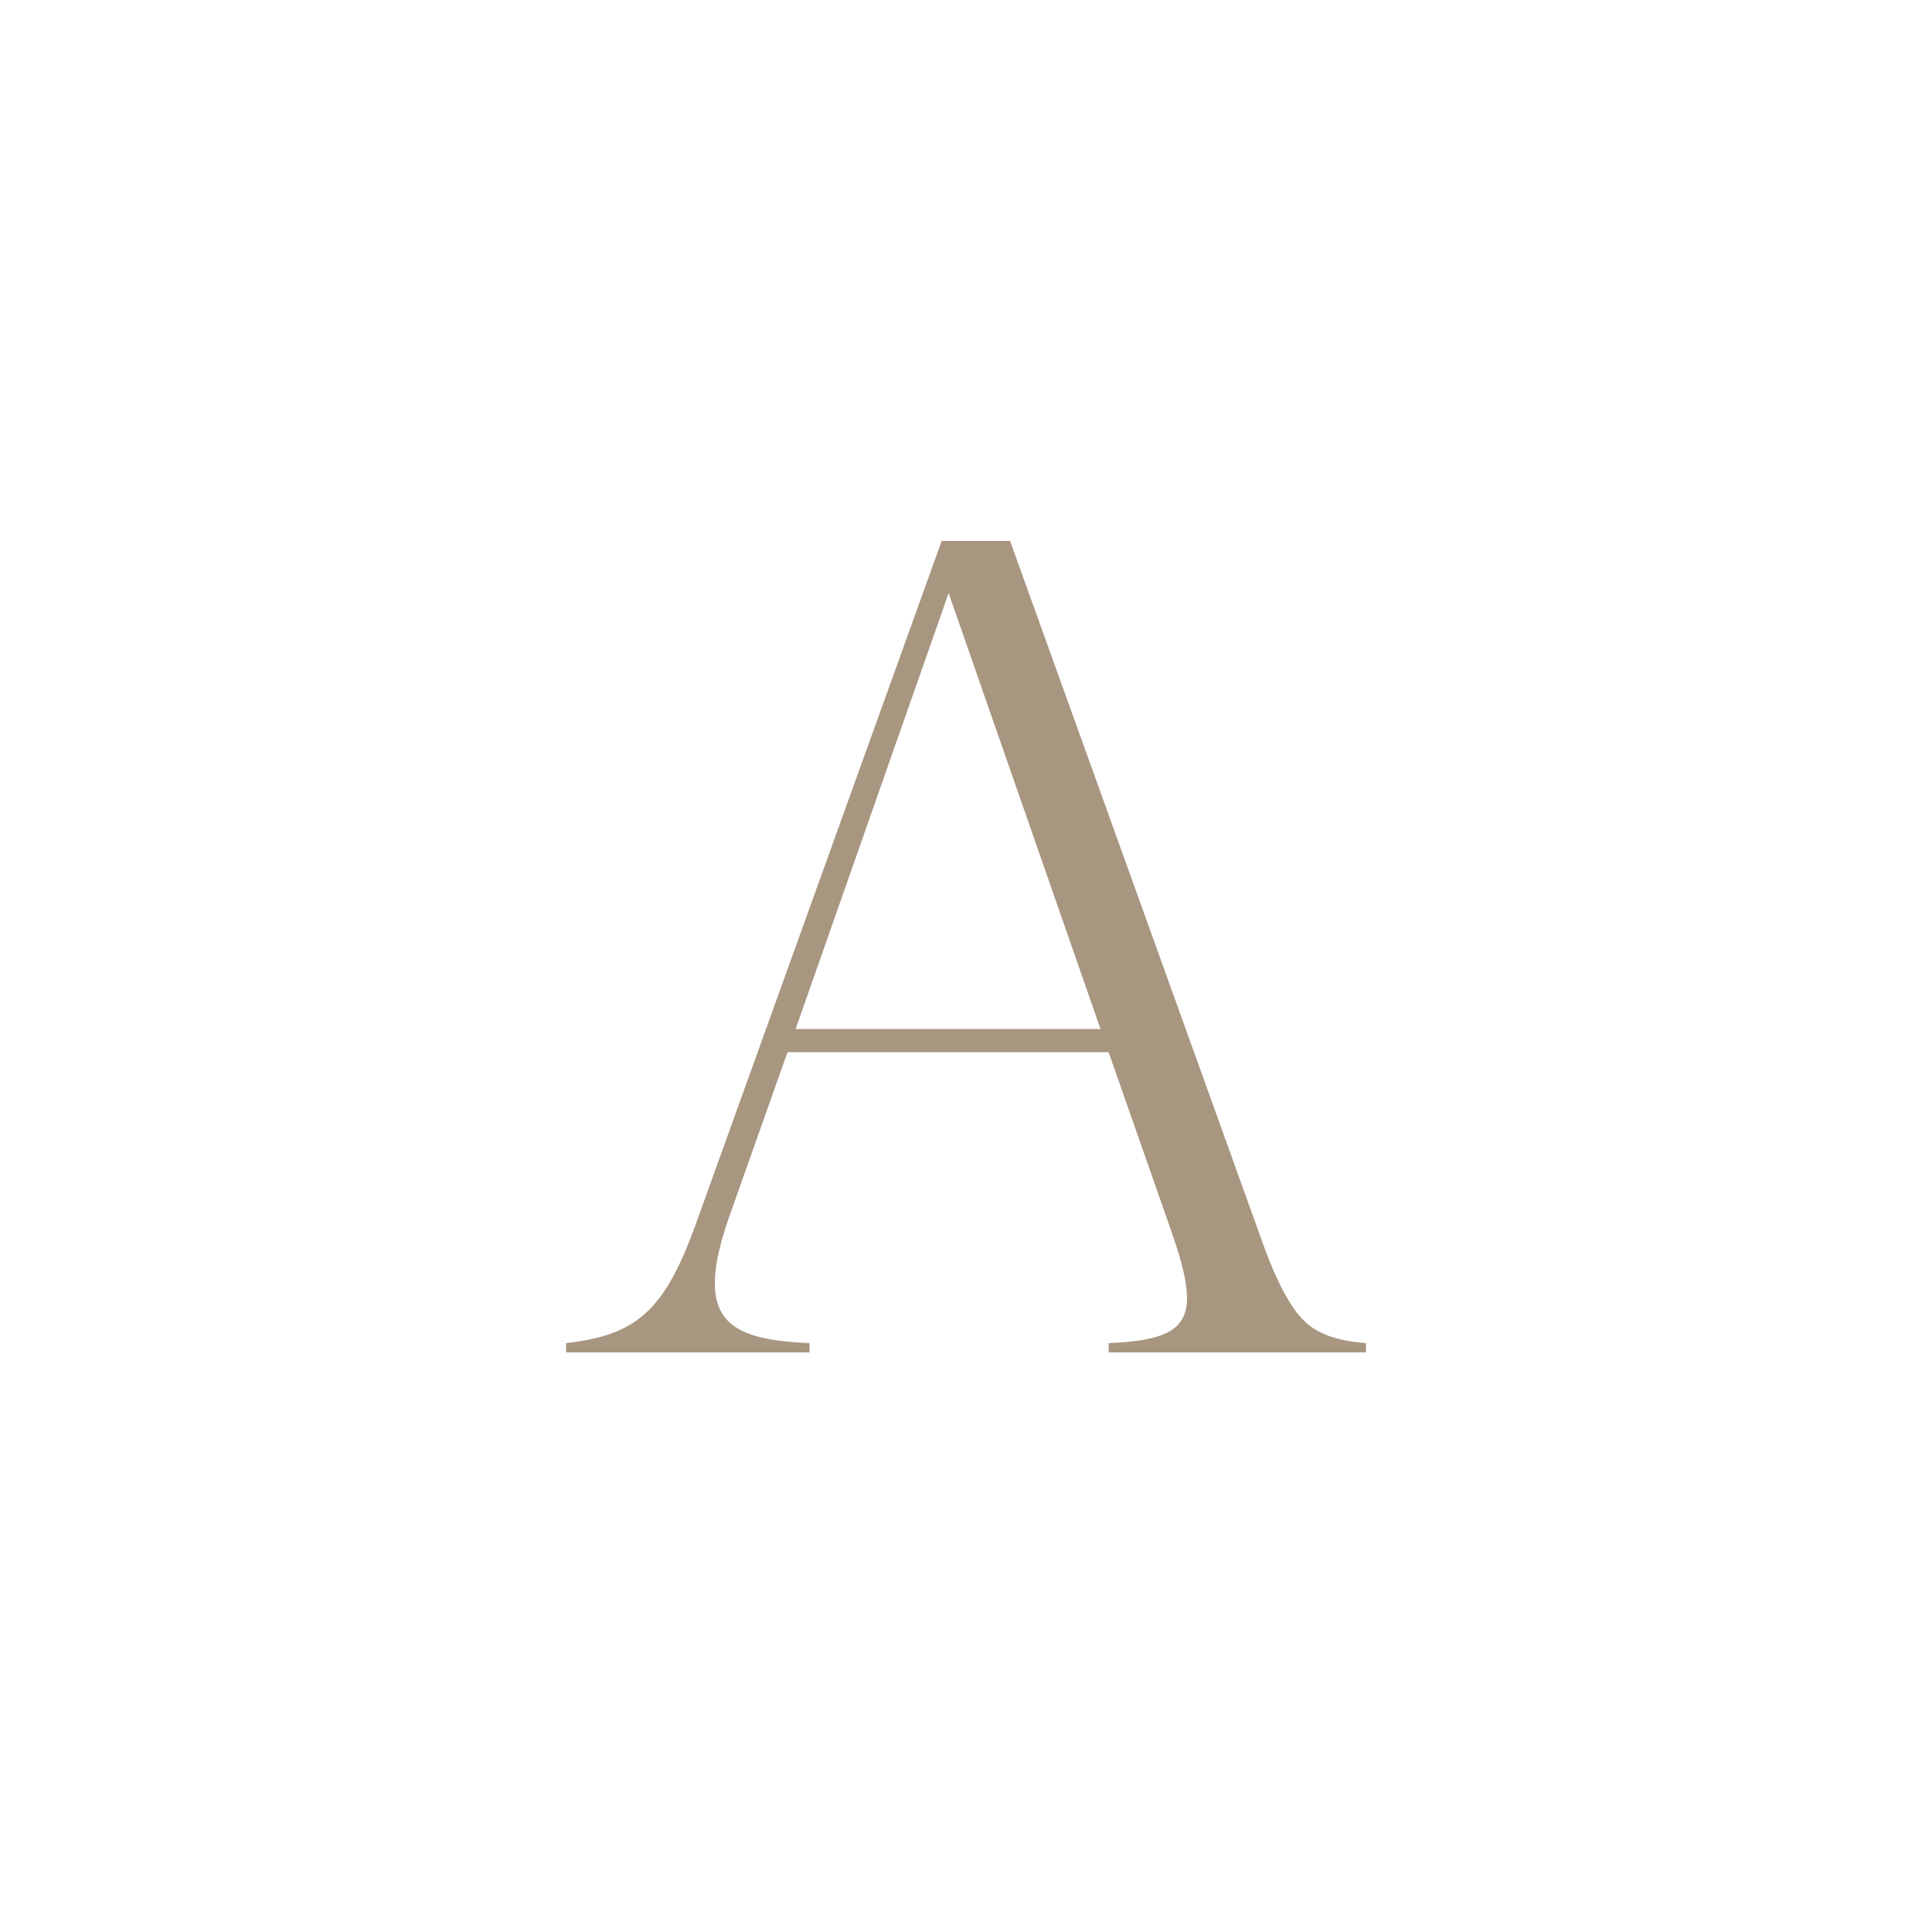 <?xml version="1.0" encoding="UTF-8"?> <svg xmlns="http://www.w3.org/2000/svg" width="80" height="80" viewBox="0 0 80 80" fill="none"><path d="M41.825 22.4L52.241 51.344C52.865 53.12 53.489 54.224 54.017 54.704C54.545 55.232 55.361 55.52 56.561 55.616V56H45.905V55.616C49.313 55.472 49.745 54.608 48.545 51.104L45.905 43.568H32.609L30.161 50.48C28.721 54.656 30.113 55.472 33.521 55.616V56H23.441V55.616C26.369 55.28 27.521 54.272 28.817 50.672L38.993 22.4H41.825ZM39.281 24.56L32.945 42.608H45.569L39.281 24.56Z" fill="#A89680"></path></svg> 